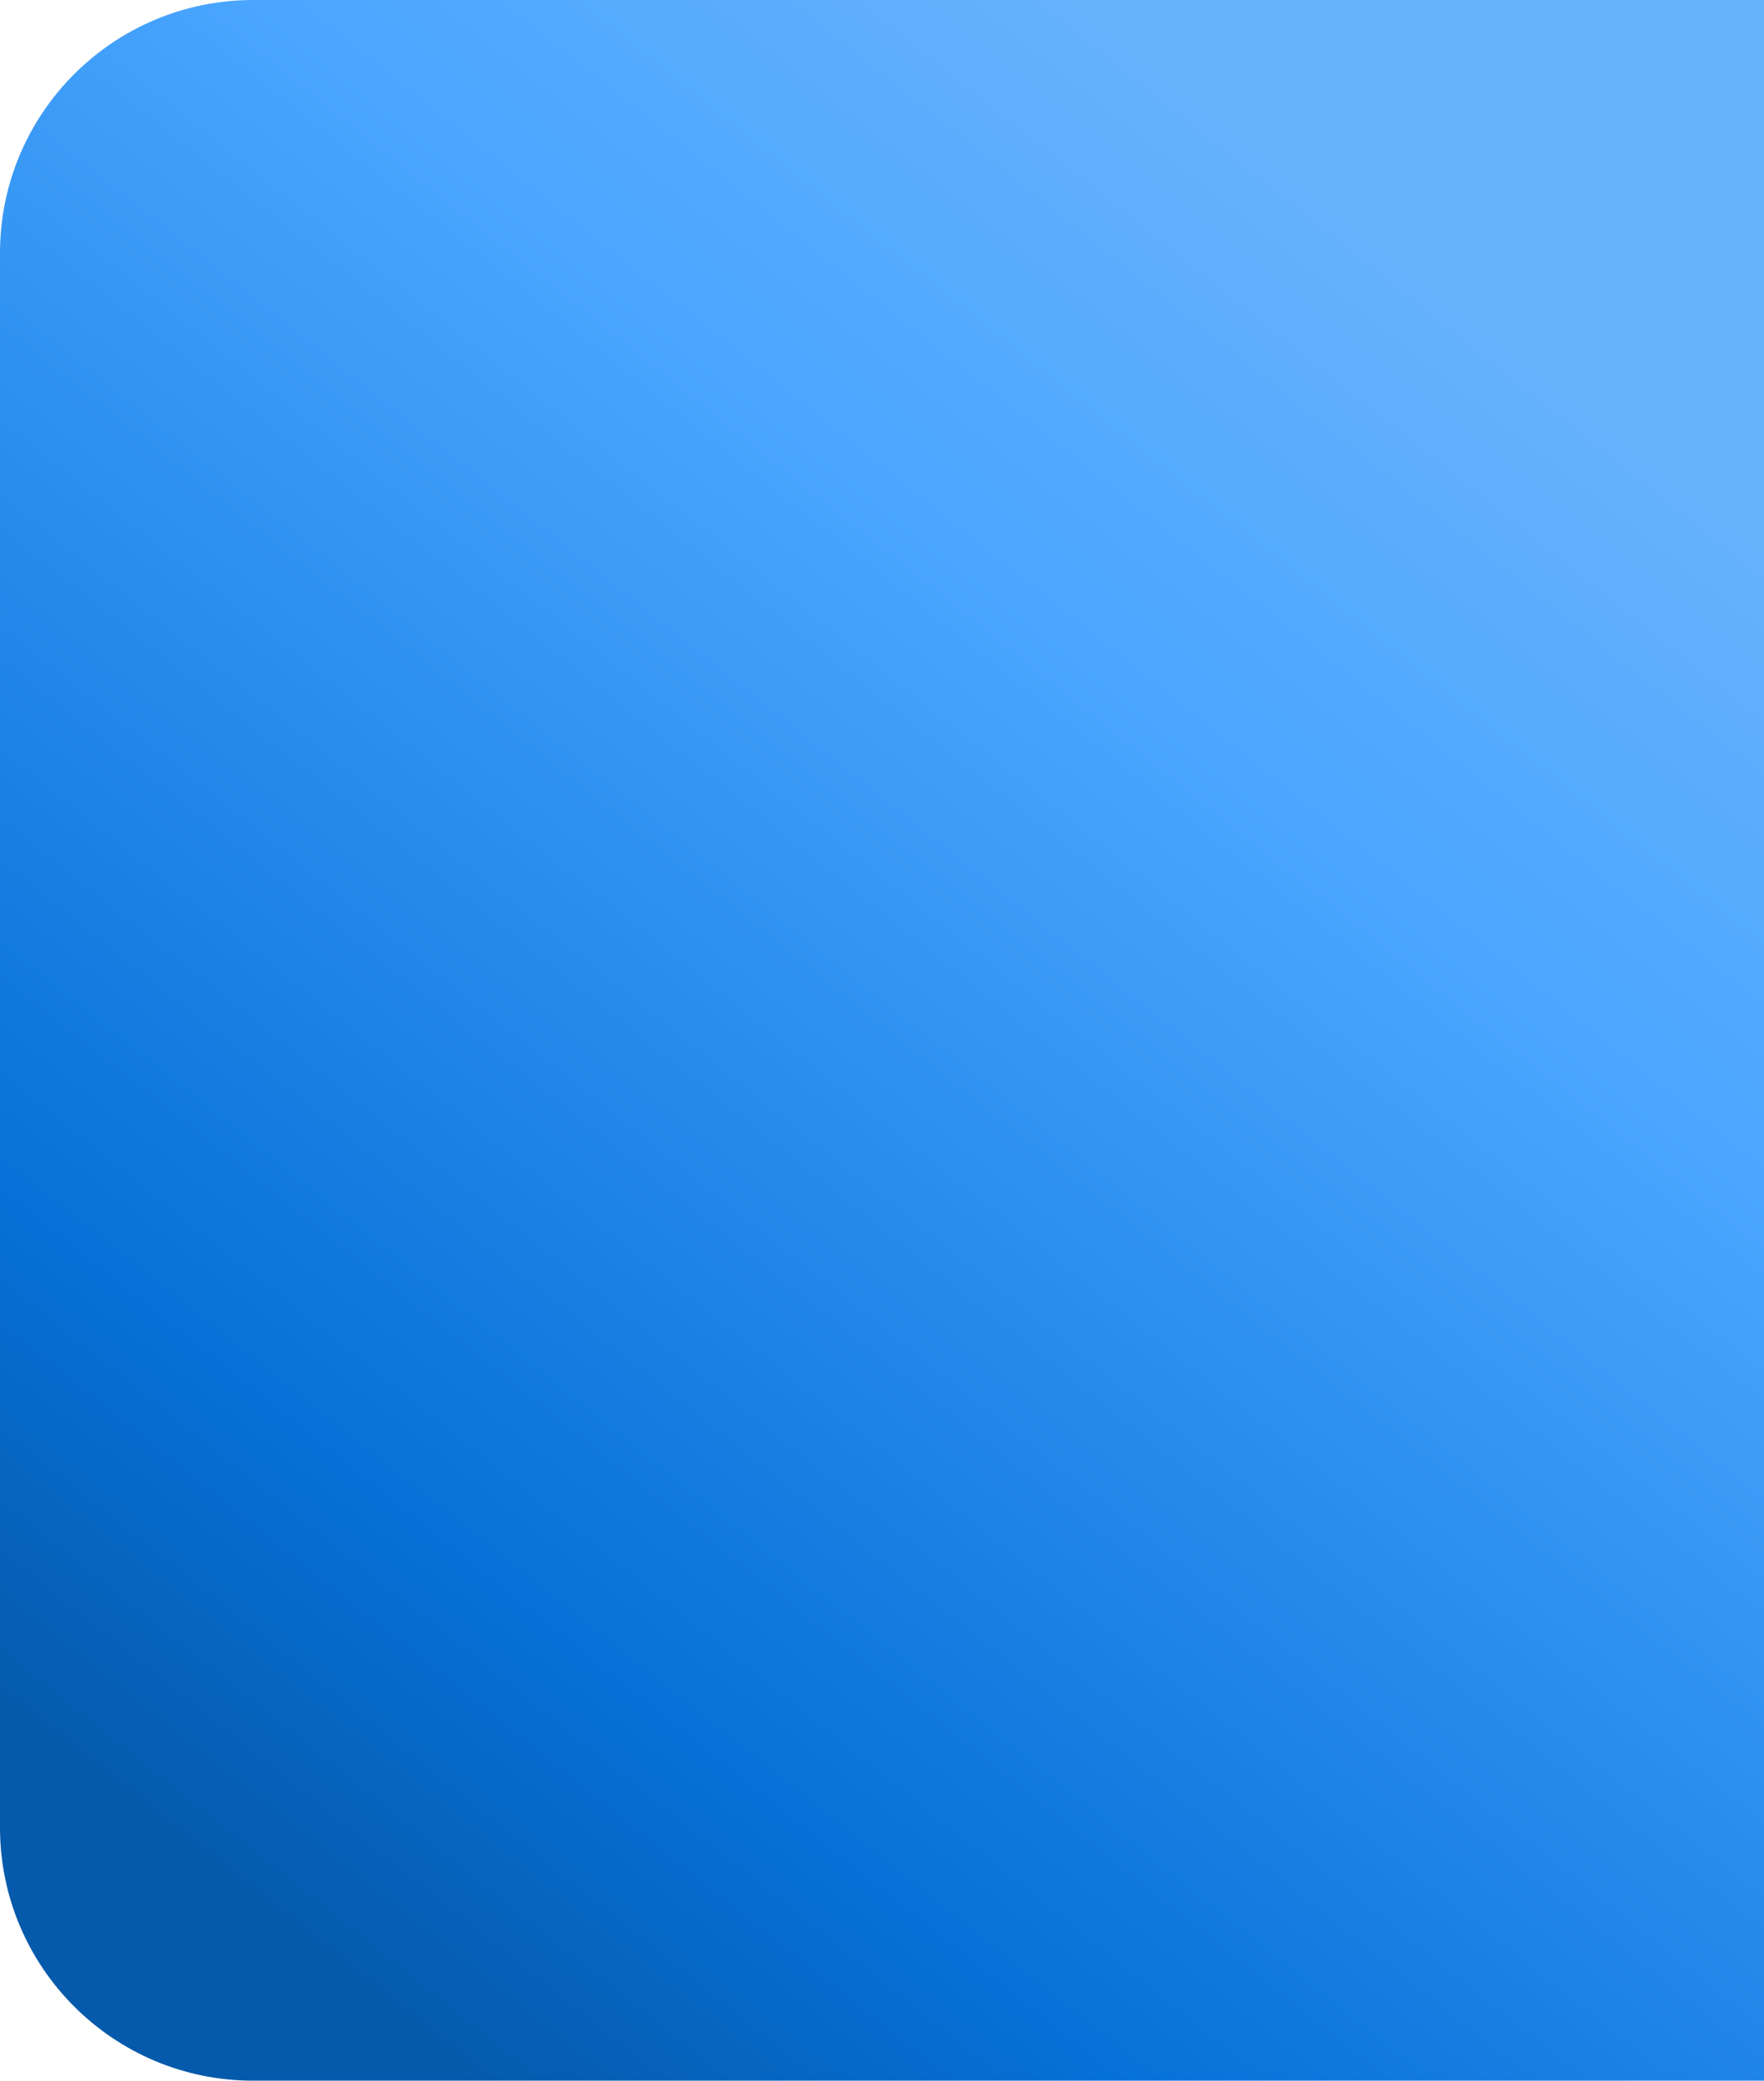 <?xml version="1.0" encoding="UTF-8"?> <svg xmlns="http://www.w3.org/2000/svg" width="3344" height="3944" viewBox="0 0 3344 3944" fill="none"> <path d="M0 480C0 214.903 214.903 0 480 0L3344 0V3944H480C214.903 3944 0 3729.1 0 3464V480Z" fill="url(#paint0_linear_90_111)"></path> <defs> <linearGradient id="paint0_linear_90_111" x1="428.28" y1="3590.11" x2="2821.3" y2="580.718" gradientUnits="userSpaceOnUse"> <stop stop-color="#065AAB"></stop> <stop offset="0.2" stop-color="#0671D8"></stop> <stop offset="0.74" stop-color="#4AA6FF"></stop> <stop offset="1" stop-color="#67B2FB"></stop> </linearGradient> </defs> </svg> 